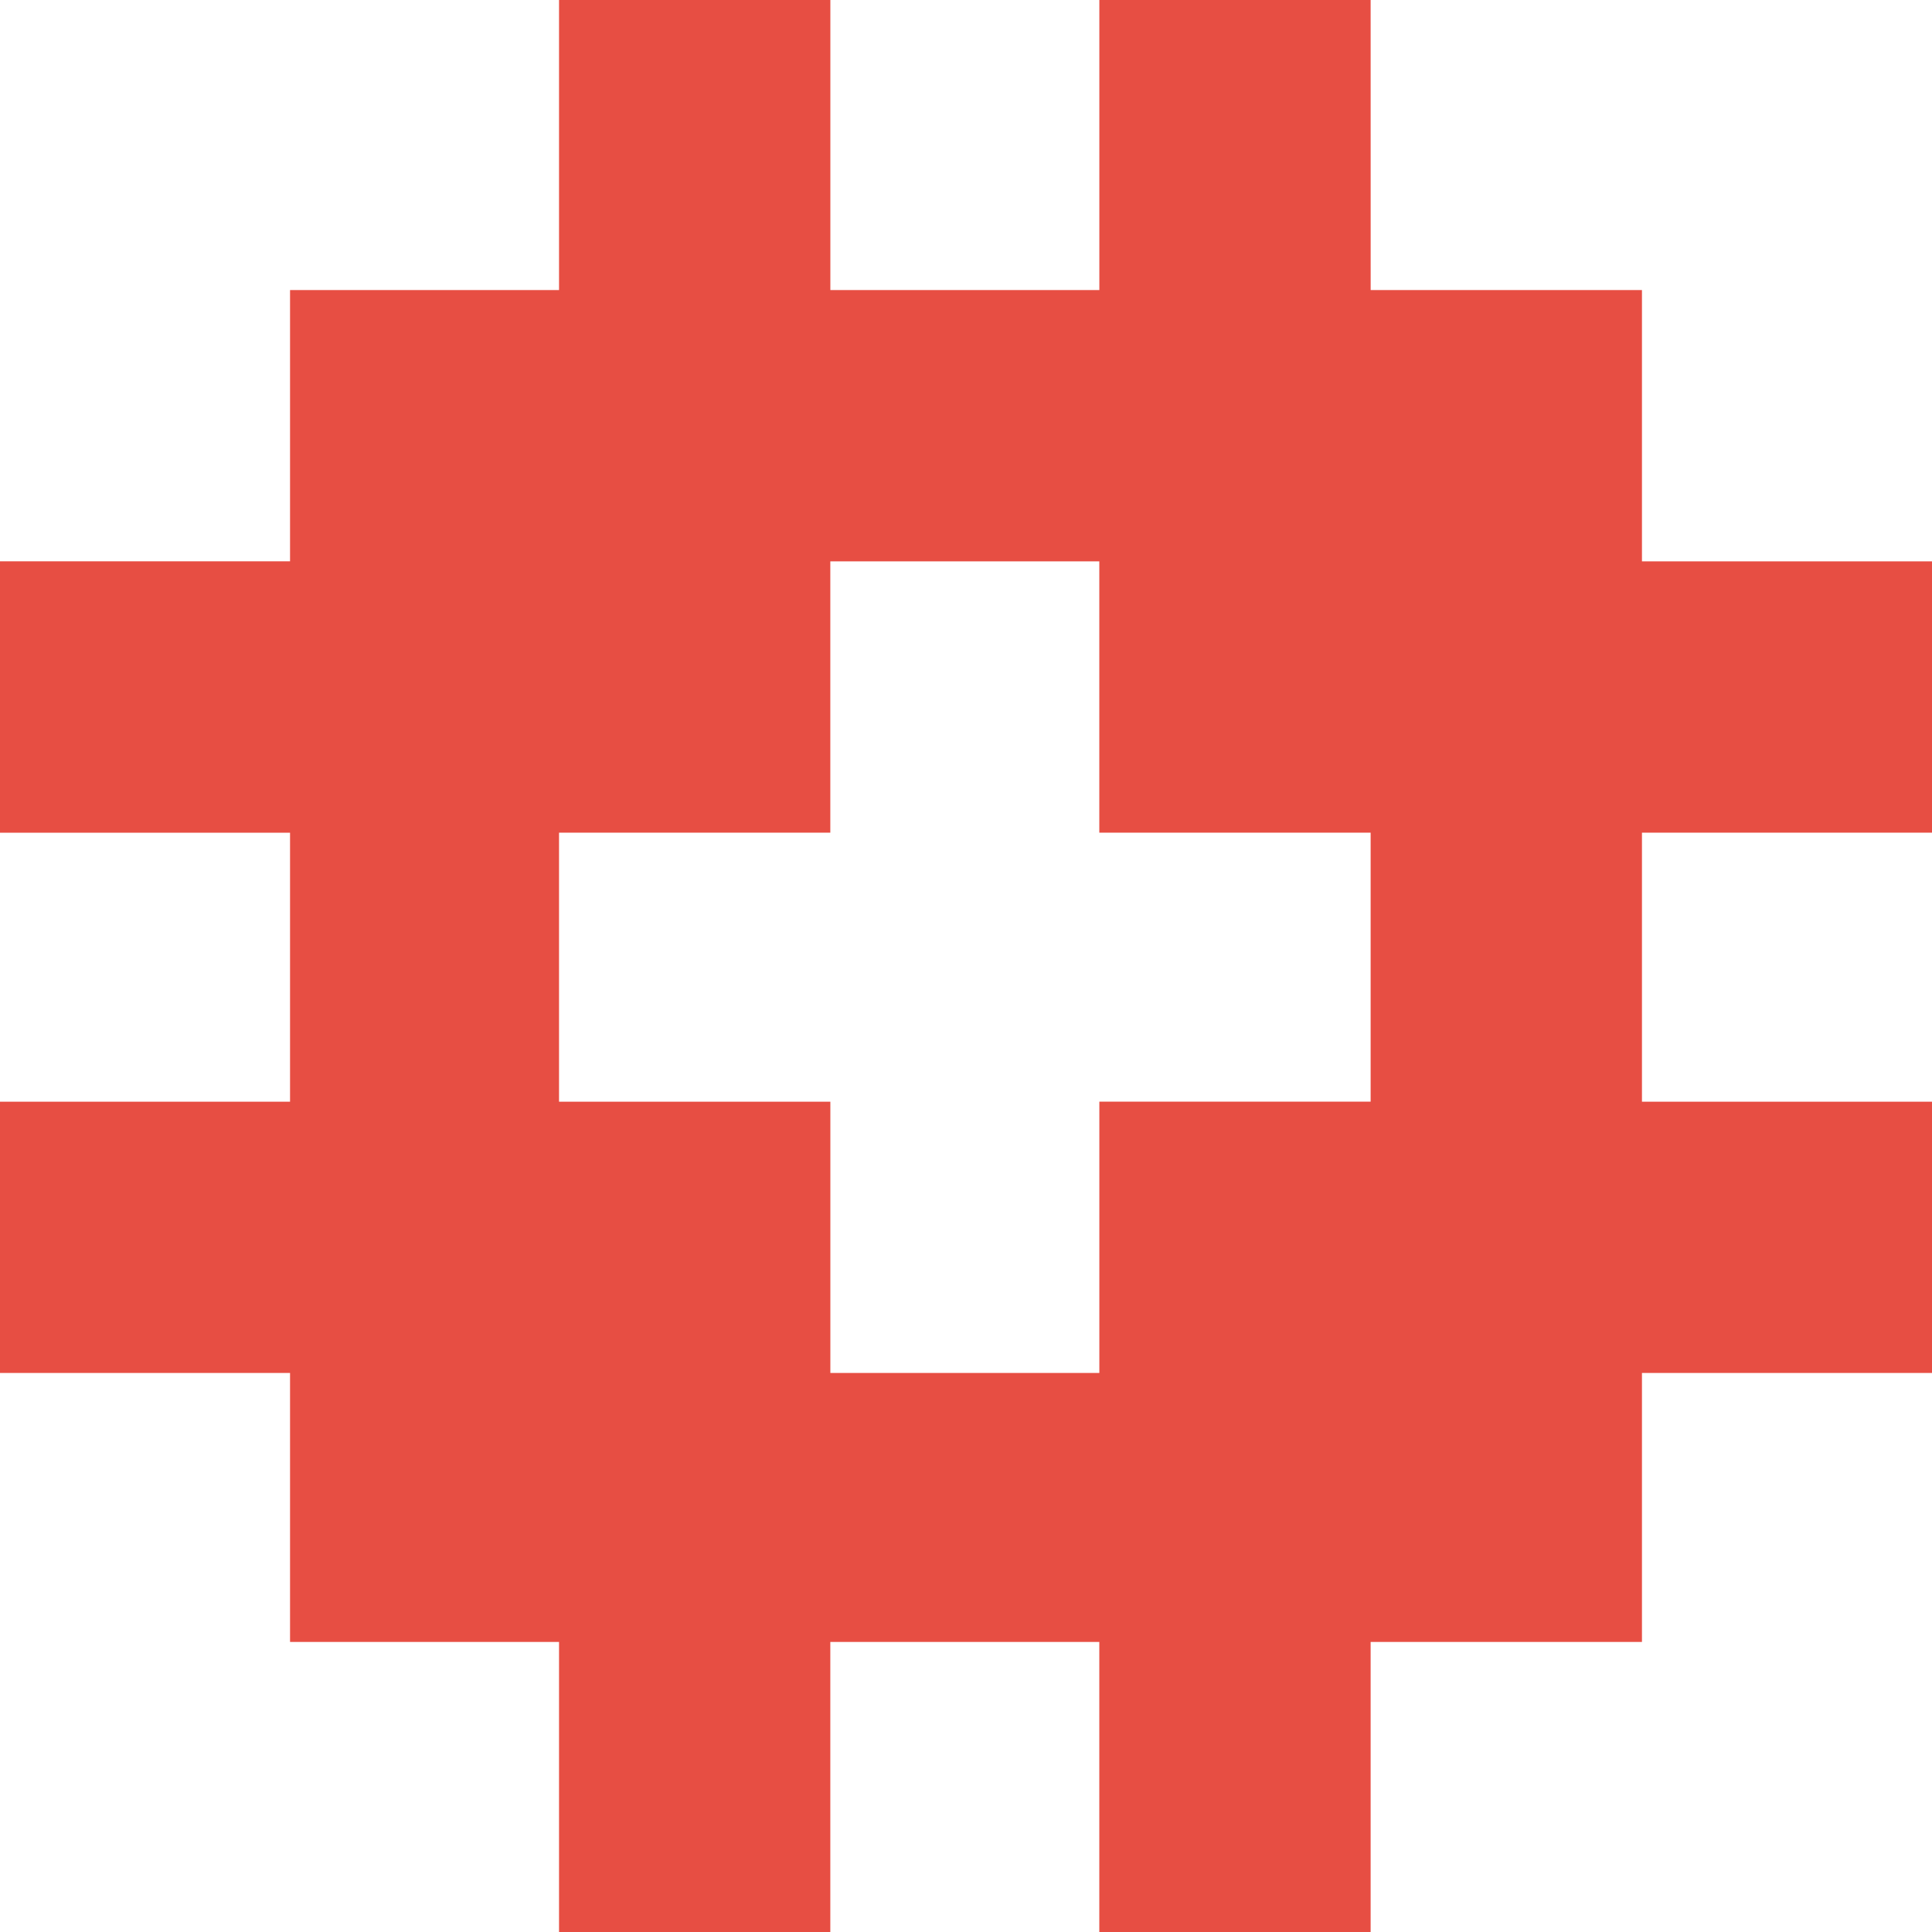 <svg xmlns="http://www.w3.org/2000/svg" fill="none" viewBox="0 0 48 48"><g clip-path="url(#a)"><path fill="#E74E43" fill-rule="evenodd" d="M34.053 0h-6.74v7.206H20.63V0h-6.741v7.206H7.206v6.74H0v6.742h7.206v6.683H0v6.74h7.206v6.683h6.683V48h6.74v-7.206h6.683V48h6.741v-7.206h6.741v-6.683H48v-6.74h-7.206v-6.683H48v-6.741h-7.206V7.206h-6.74zM20.63 13.947h6.682v6.74h6.741v6.683h-6.74v6.741H20.63v-6.74h-6.741v-6.683h6.74v-6.741Z" clip-rule="evenodd"/></g><defs><clipPath id="a"><path fill="#fff" d="M48 0H0v48h48z"/></clipPath></defs></svg>